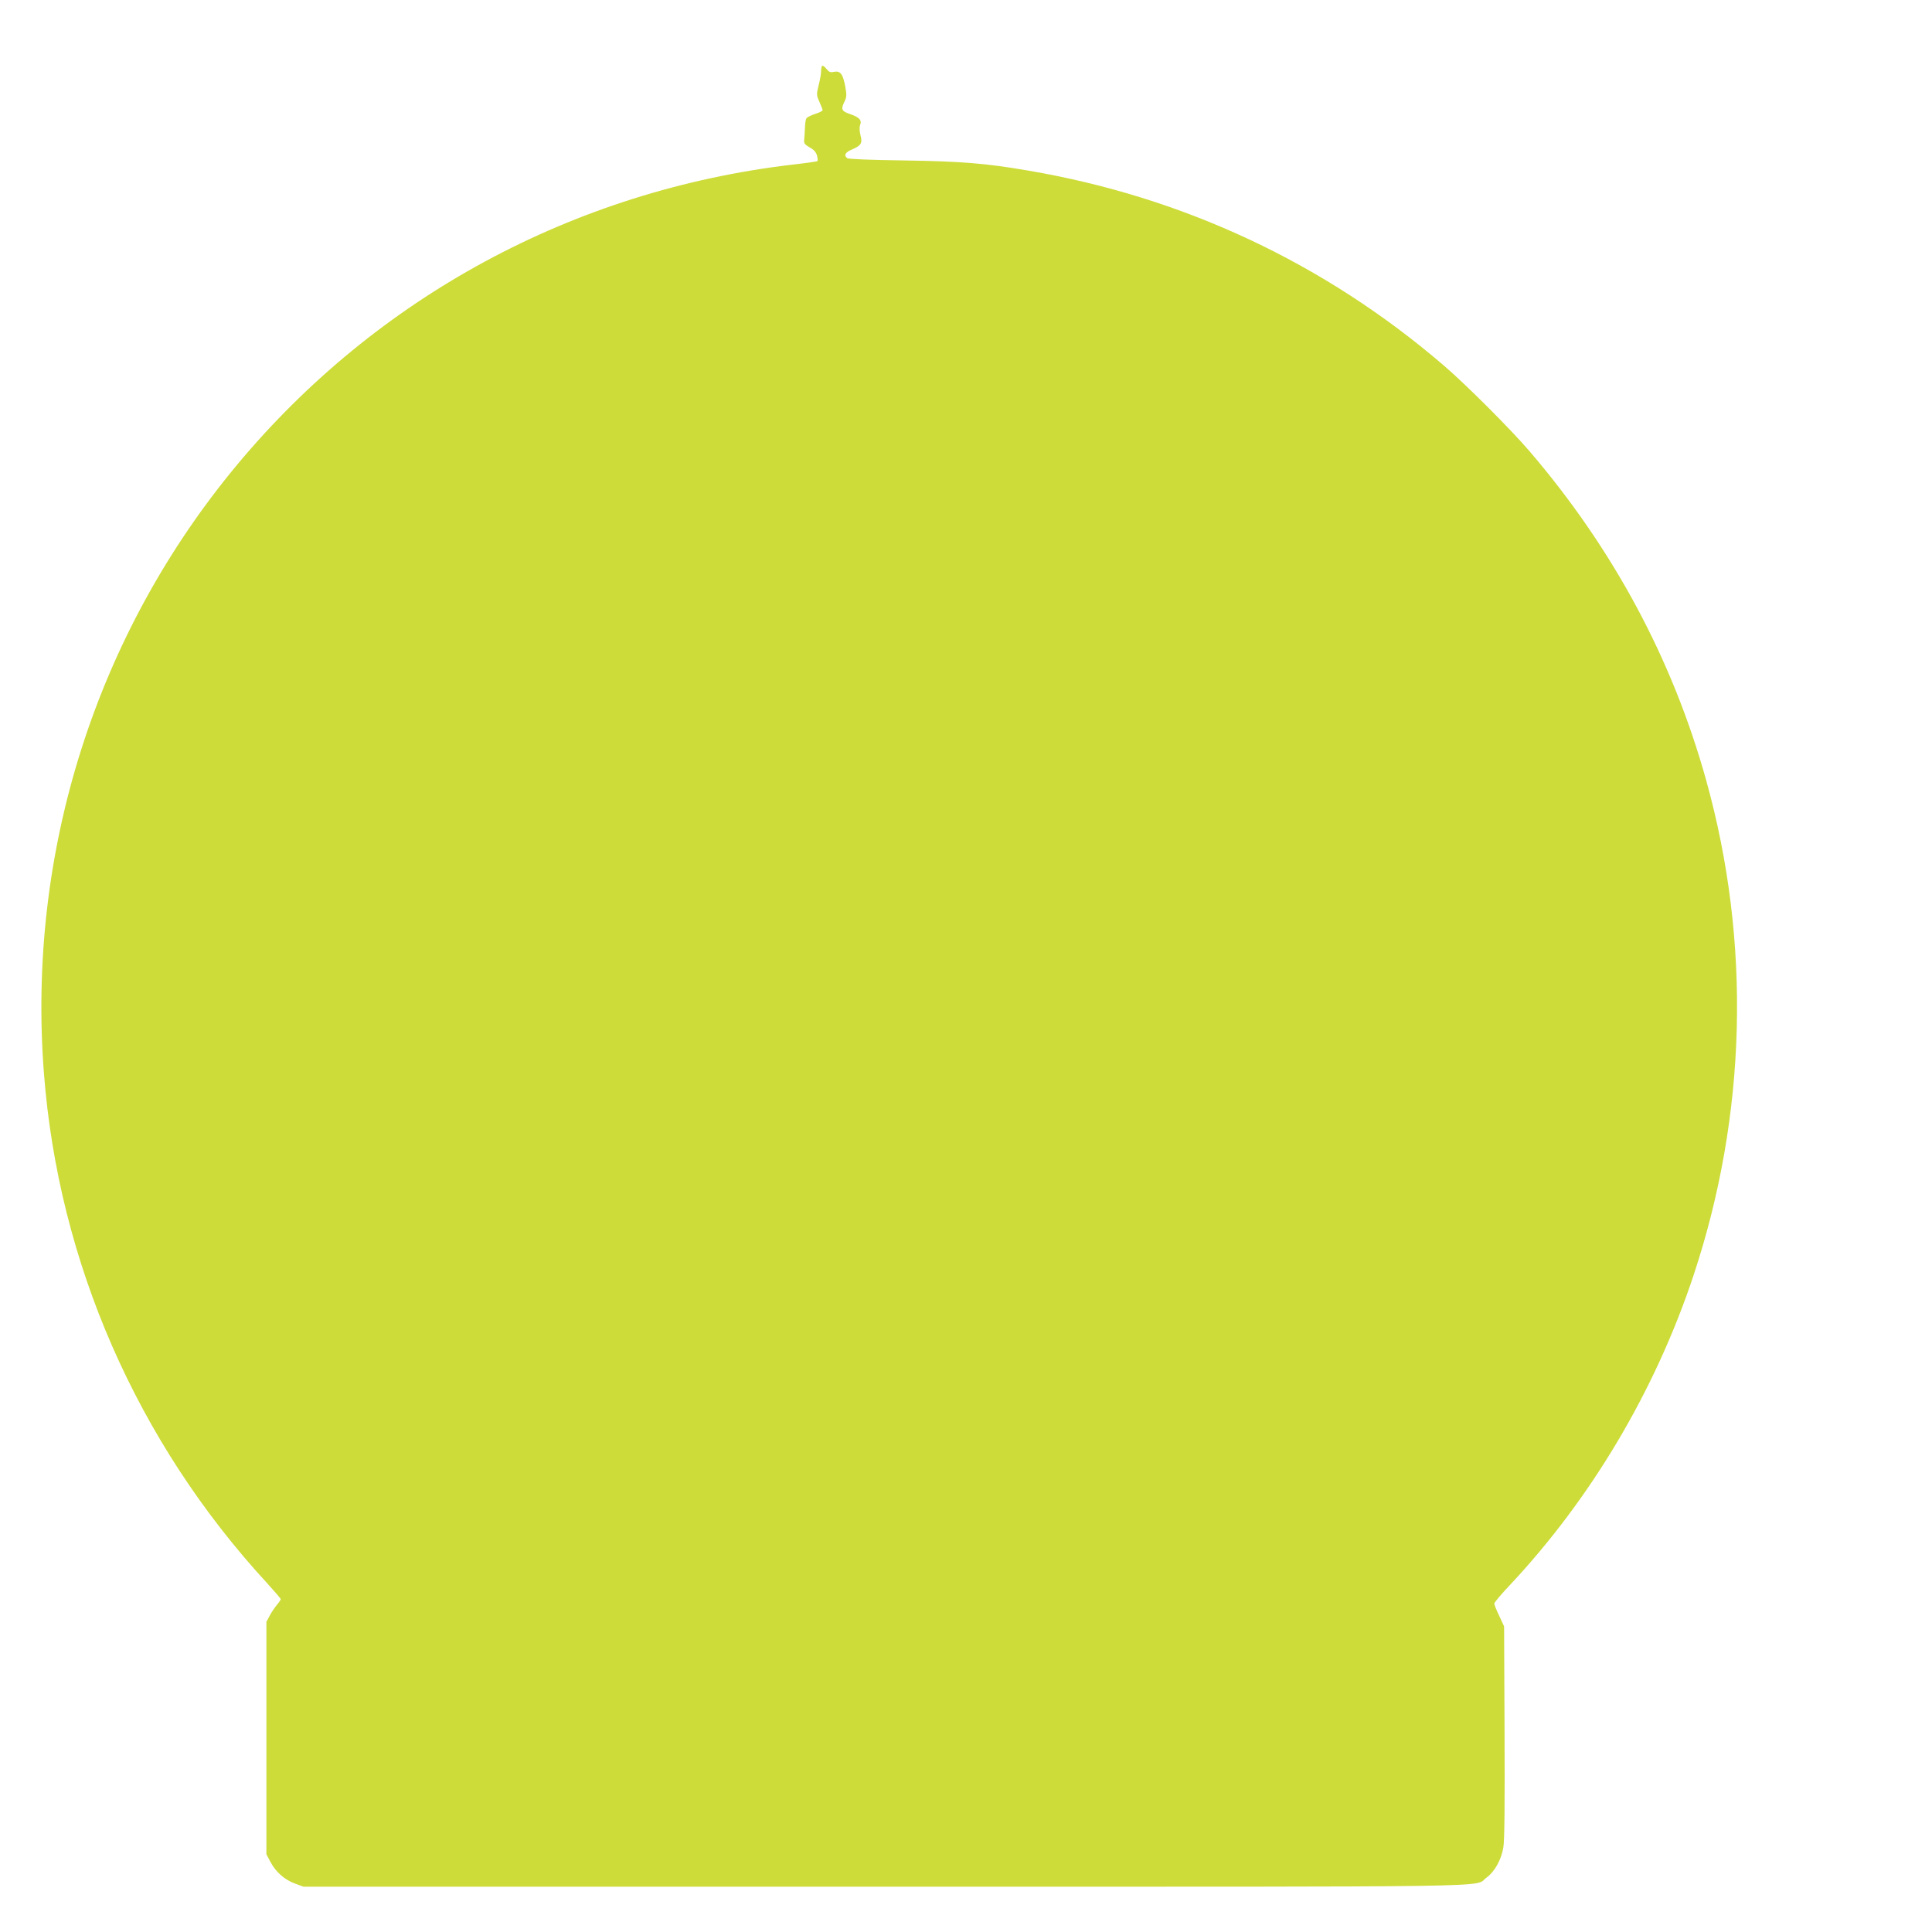 <?xml version="1.0" standalone="no"?>
<!DOCTYPE svg PUBLIC "-//W3C//DTD SVG 20010904//EN"
 "http://www.w3.org/TR/2001/REC-SVG-20010904/DTD/svg10.dtd">
<svg version="1.0" xmlns="http://www.w3.org/2000/svg"
 width="1280pt" height="1280pt" viewBox="0 0 1280 1280"
 preserveAspectRatio="xMidYMid meet">
<g transform="translate(0,1280) scale(0.1,-0.1)"
fill="#cddc39" stroke="none">
<path d="M5447 12364 c-4 -4 -7 -20 -7 -36 0 -16 -7 -57 -16 -92 -15 -61 -15
-66 5 -111 12 -26 21 -51 21 -55 0 -5 -22 -16 -50 -25 -27 -9 -53 -22 -57 -28
-5 -7 -9 -34 -10 -62 -1 -27 -3 -63 -5 -80 -3 -25 3 -32 37 -52 28 -15 42 -32
48 -54 4 -17 6 -33 3 -36 -2 -3 -78 -14 -168 -24 -1447 -171 -2751 -876 -3677
-1988 -935 -1124 -1393 -2566 -1280 -4031 96 -1252 617 -2443 1476 -3376 51
-56 93 -105 93 -109 0 -4 -11 -21 -25 -37 -14 -17 -36 -49 -48 -72 l-22 -41 0
-770 0 -770 27 -51 c35 -66 92 -117 162 -143 l57 -21 3848 0 c4227 0 3900 -5
3989 60 54 39 98 117 112 200 8 45 10 283 8 765 l-3 700 -32 69 c-18 37 -33
74 -33 82 0 7 45 61 101 120 540 575 965 1290 1219 2054 353 1063 383 2207 84
3280 -223 802 -616 1533 -1170 2180 -128 149 -417 438 -569 569 -790 678
-1725 1116 -2754 1291 -286 49 -442 61 -821 67 -223 3 -370 9 -377 15 -24 19
-13 39 30 57 63 27 72 42 58 95 -7 29 -8 53 -2 69 12 32 -7 51 -72 73 -52 18
-57 31 -31 83 13 27 14 42 5 93 -15 85 -33 111 -74 102 -26 -5 -34 -2 -52 20
-12 15 -24 23 -28 20z"/>
</g>
</svg>
